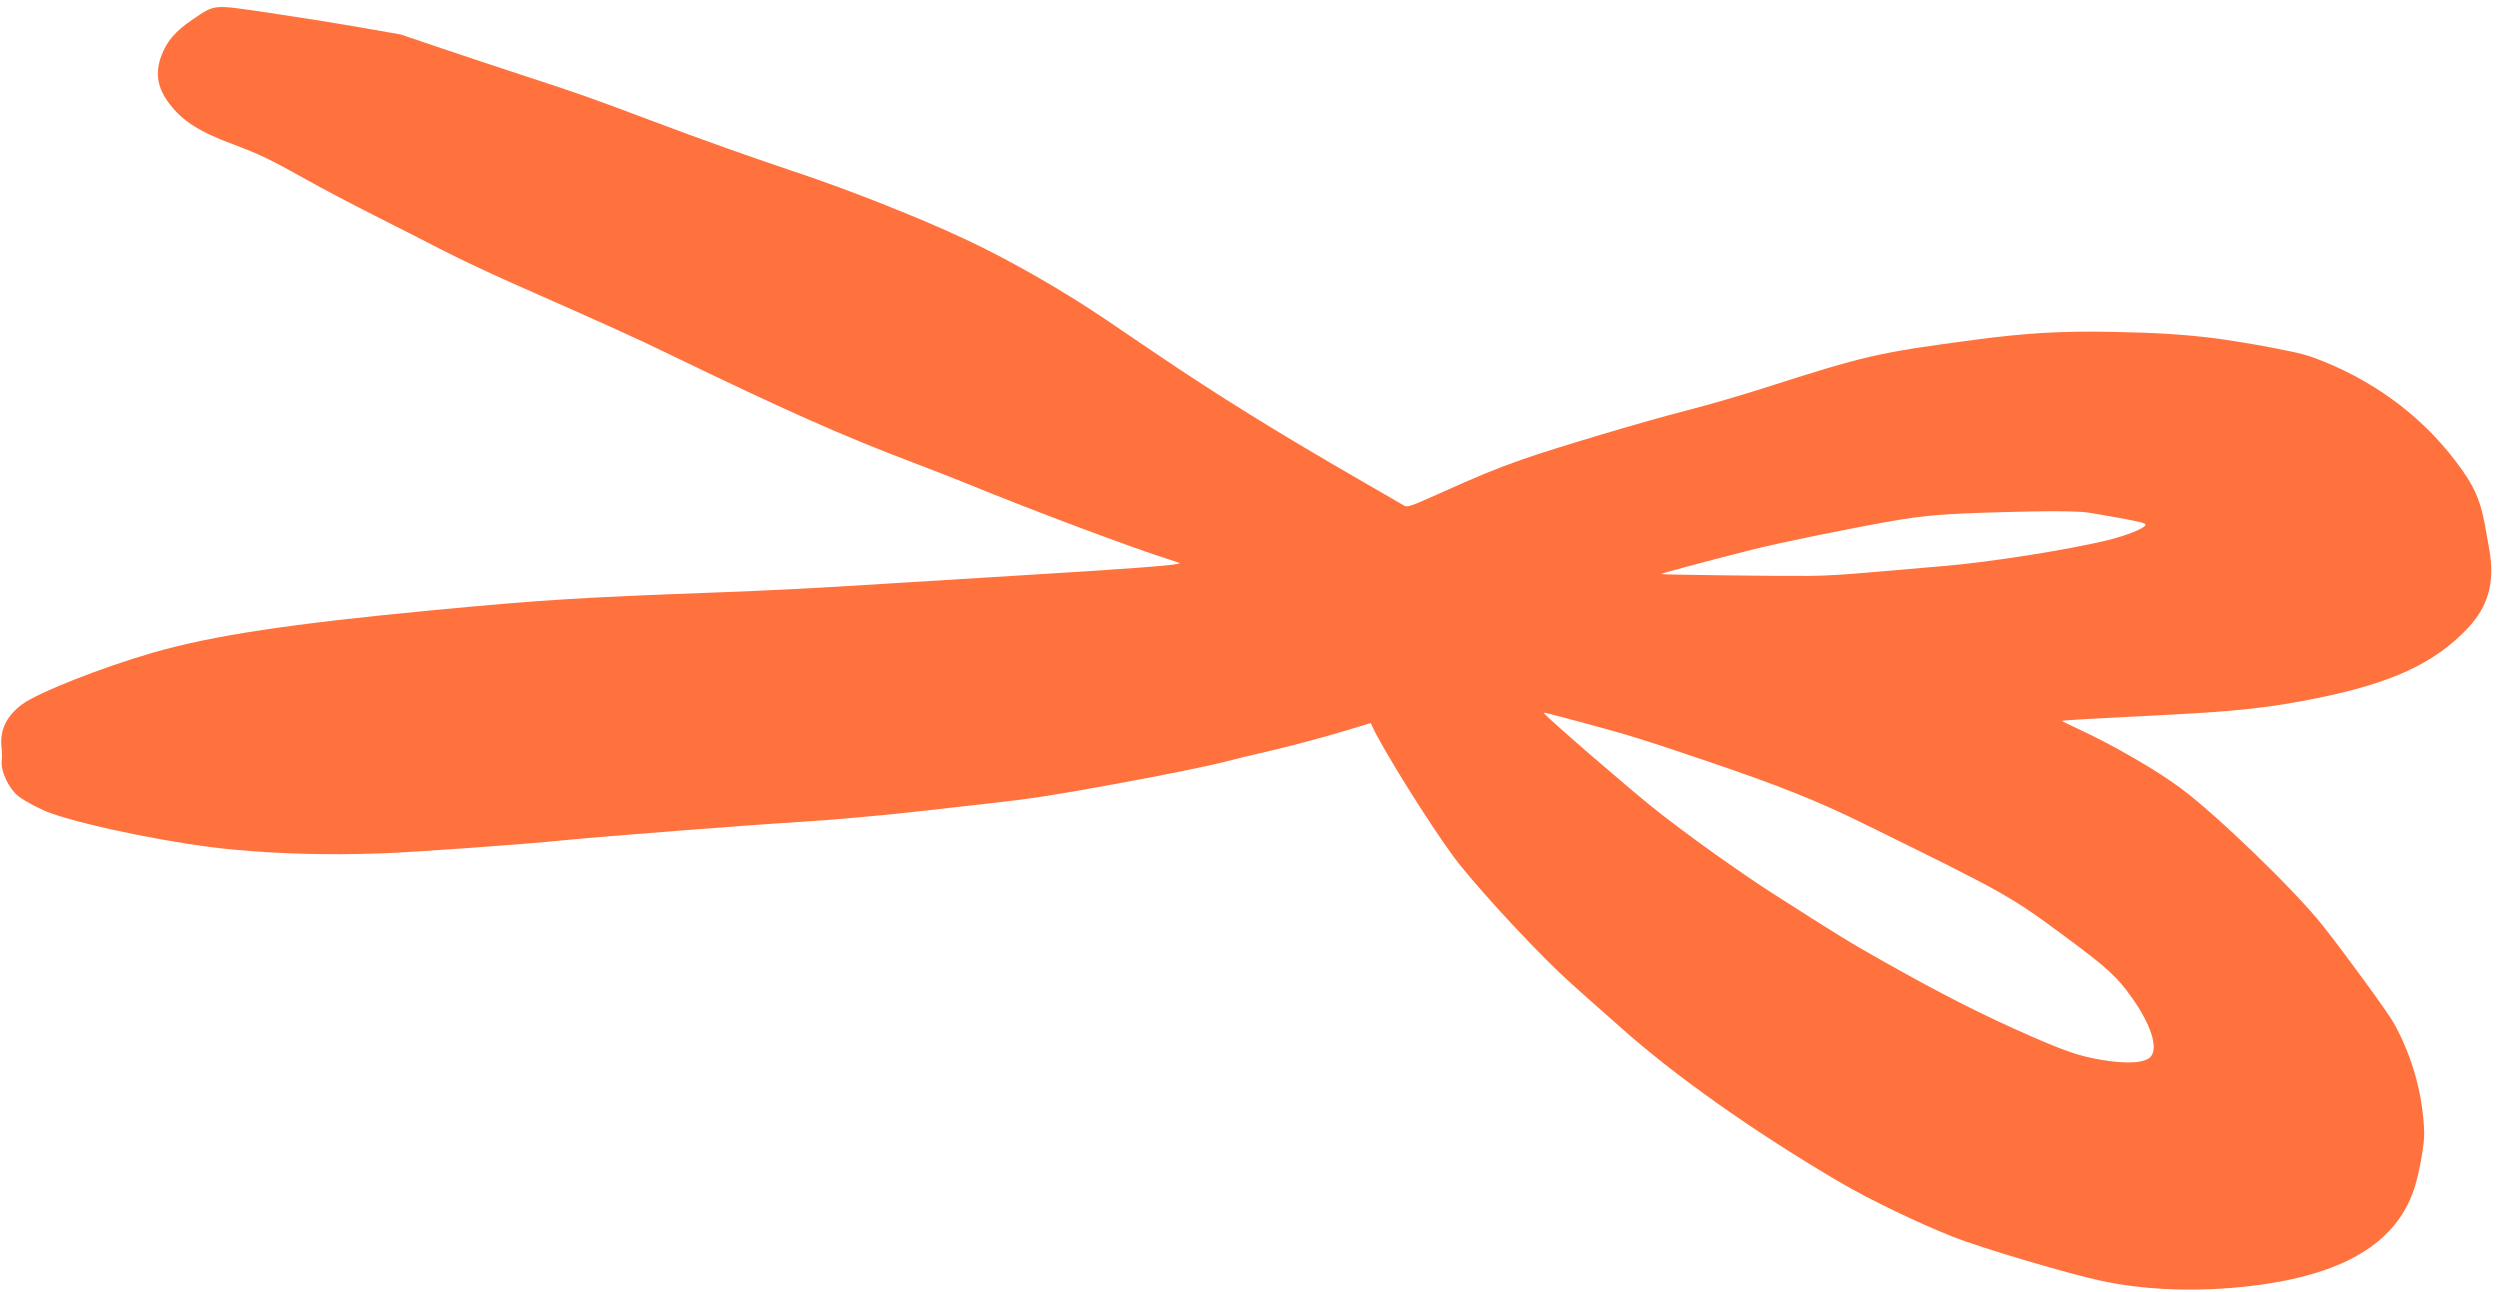 <svg width="269" height="139" viewBox="0 0 269 139" fill="none" xmlns="http://www.w3.org/2000/svg">
<path fill-rule="evenodd" clip-rule="evenodd" d="M238.34 36.401C235.111 35.993 232.071 35.801 227.403 35.711C221.814 35.603 218.097 35.817 212.404 36.572C202.069 37.943 200.738 38.248 189.759 41.767C187.321 42.548 183.665 43.61 181.635 44.127C177.107 45.278 167.269 48.209 163.725 49.462C160.805 50.495 159.173 51.167 154.595 53.223C151.849 54.456 151.416 54.604 151.104 54.416C150.908 54.297 149.007 53.197 146.88 51.971C137.547 46.592 131.105 42.602 124.274 37.97C122.663 36.879 120.306 35.281 119.035 34.419C114.296 31.208 108.452 27.873 103.666 25.648C98.608 23.296 91.43 20.46 85.584 18.503C80.605 16.837 75.414 14.987 70.084 12.98C63.564 10.524 62.177 10.034 56.583 8.209C53.94 7.346 49.829 5.981 47.447 5.175L43.116 3.708L38.583 2.917C36.09 2.482 31.713 1.783 28.856 1.364C22.772 0.473 23.183 0.434 20.671 2.136C18.88 3.349 17.942 4.445 17.361 6.005C16.665 7.874 16.93 9.459 18.226 11.162C19.657 13.044 21.442 14.174 25.187 15.57C27.898 16.58 29.148 17.182 32.867 19.272C34.532 20.207 37.805 21.935 40.139 23.112C42.473 24.288 45.802 25.983 47.537 26.879C49.272 27.774 52.642 29.369 55.026 30.423C66.199 35.363 68.147 36.246 72.101 38.159C84.494 44.157 90.695 46.912 98.199 49.753C100.252 50.53 103.033 51.619 104.378 52.172C110.875 54.843 122.241 59.103 125.75 60.183C126.177 60.314 126.699 60.495 126.908 60.584C127.341 60.769 121.777 61.196 108.956 61.965C104.535 62.23 98.232 62.618 94.948 62.828C88.024 63.271 82.774 63.54 76.747 63.762C62.403 64.29 58.249 64.551 46.654 65.651C31.329 67.106 22.901 68.377 16.583 70.189C11.027 71.782 4.058 74.531 2.365 75.798C0.692 77.05 -0.036 78.568 0.163 80.392C0.219 80.904 0.232 81.527 0.193 81.775C0.017 82.901 0.935 84.877 2.02 85.706C2.73 86.249 4.491 87.166 5.484 87.51C9.747 88.986 19.186 90.869 25.039 91.411C30.194 91.889 35.138 92.018 40.952 91.827C44.314 91.716 56.5 90.842 60.631 90.415C64.191 90.047 81.618 88.693 85.984 88.445C89.281 88.258 95.669 87.68 99.814 87.194C101.656 86.978 104.668 86.638 106.507 86.437C110.71 85.98 113.441 85.56 119.75 84.403C125.778 83.298 130.146 82.406 132.241 81.853C133.092 81.628 134.441 81.301 135.239 81.126C137.74 80.576 142.253 79.389 144.922 78.579L147.487 77.799L147.686 78.226C148.864 80.757 153.825 88.689 156.445 92.234C158.393 94.869 164.098 101.117 167.728 104.59C168.422 105.254 169.884 106.58 170.977 107.538C172.069 108.495 173.473 109.737 174.095 110.297C180.029 115.637 188.688 121.766 198.039 127.247C201.162 129.077 206.274 131.541 210.159 133.087C213.087 134.253 222.692 137.102 226.14 137.827C230.356 138.714 235.023 138.978 239.83 138.601C251.231 137.707 257.71 134.223 259.781 127.874C260.323 126.212 260.88 123.069 260.844 121.873C260.72 117.787 259.569 113.656 257.548 110.038C256.926 108.926 252.356 102.658 249.936 99.599C246.961 95.838 238.565 87.72 234.618 84.788C231.987 82.834 227.282 80.119 223.544 78.398C222.638 77.981 221.876 77.61 221.85 77.574C221.805 77.51 224.708 77.342 233.213 76.914C240.632 76.541 244.224 76.144 249.184 75.149C257.343 73.512 261.967 71.372 265.543 67.579C267.756 65.231 268.471 62.603 267.845 59.12C267.72 58.424 267.574 57.589 267.52 57.265C267.017 54.242 266.45 52.759 264.998 50.68C261.321 45.413 256.157 41.362 249.923 38.855C248.287 38.197 247.574 38.008 244.474 37.411C242.512 37.034 239.751 36.579 238.34 36.401ZM230.847 56.489C230.785 56.841 228.782 57.641 226.716 58.14C222.418 59.178 214.154 60.48 209.203 60.899C207.669 61.029 204.765 61.28 202.749 61.457C198.278 61.849 196.774 61.943 194.543 61.968C191.652 62 178.794 61.84 178.746 61.772C178.699 61.705 183.472 60.423 188.569 59.133C191.349 58.429 198.821 56.899 203.54 56.067C206.958 55.464 209.46 55.263 215.519 55.105C220.41 54.978 222.047 54.975 224.208 55.092C224.476 55.107 226.089 55.373 227.792 55.685C230.431 56.168 230.883 56.287 230.847 56.489ZM170.816 77.896C175.369 79.122 176.865 79.588 183.714 81.911C191.394 84.516 195.509 86.157 200.483 88.599C215.853 96.147 216.267 96.379 222.311 100.853C226.788 104.167 227.836 105.133 229.459 107.444C231.433 110.254 232.216 112.689 231.455 113.653C230.875 114.388 228.88 114.523 226.007 114.022C223.749 113.628 222.297 113.139 218.599 111.526C213.501 109.302 208.985 107.016 202.859 103.56C198.936 101.346 198.095 100.831 190.782 96.156C187.226 93.882 181.579 89.85 178.177 87.156C175.372 84.934 166.652 77.396 166.145 76.755C166.031 76.611 166.135 76.636 170.816 77.896Z" fill="#FF723E"/>
</svg>
